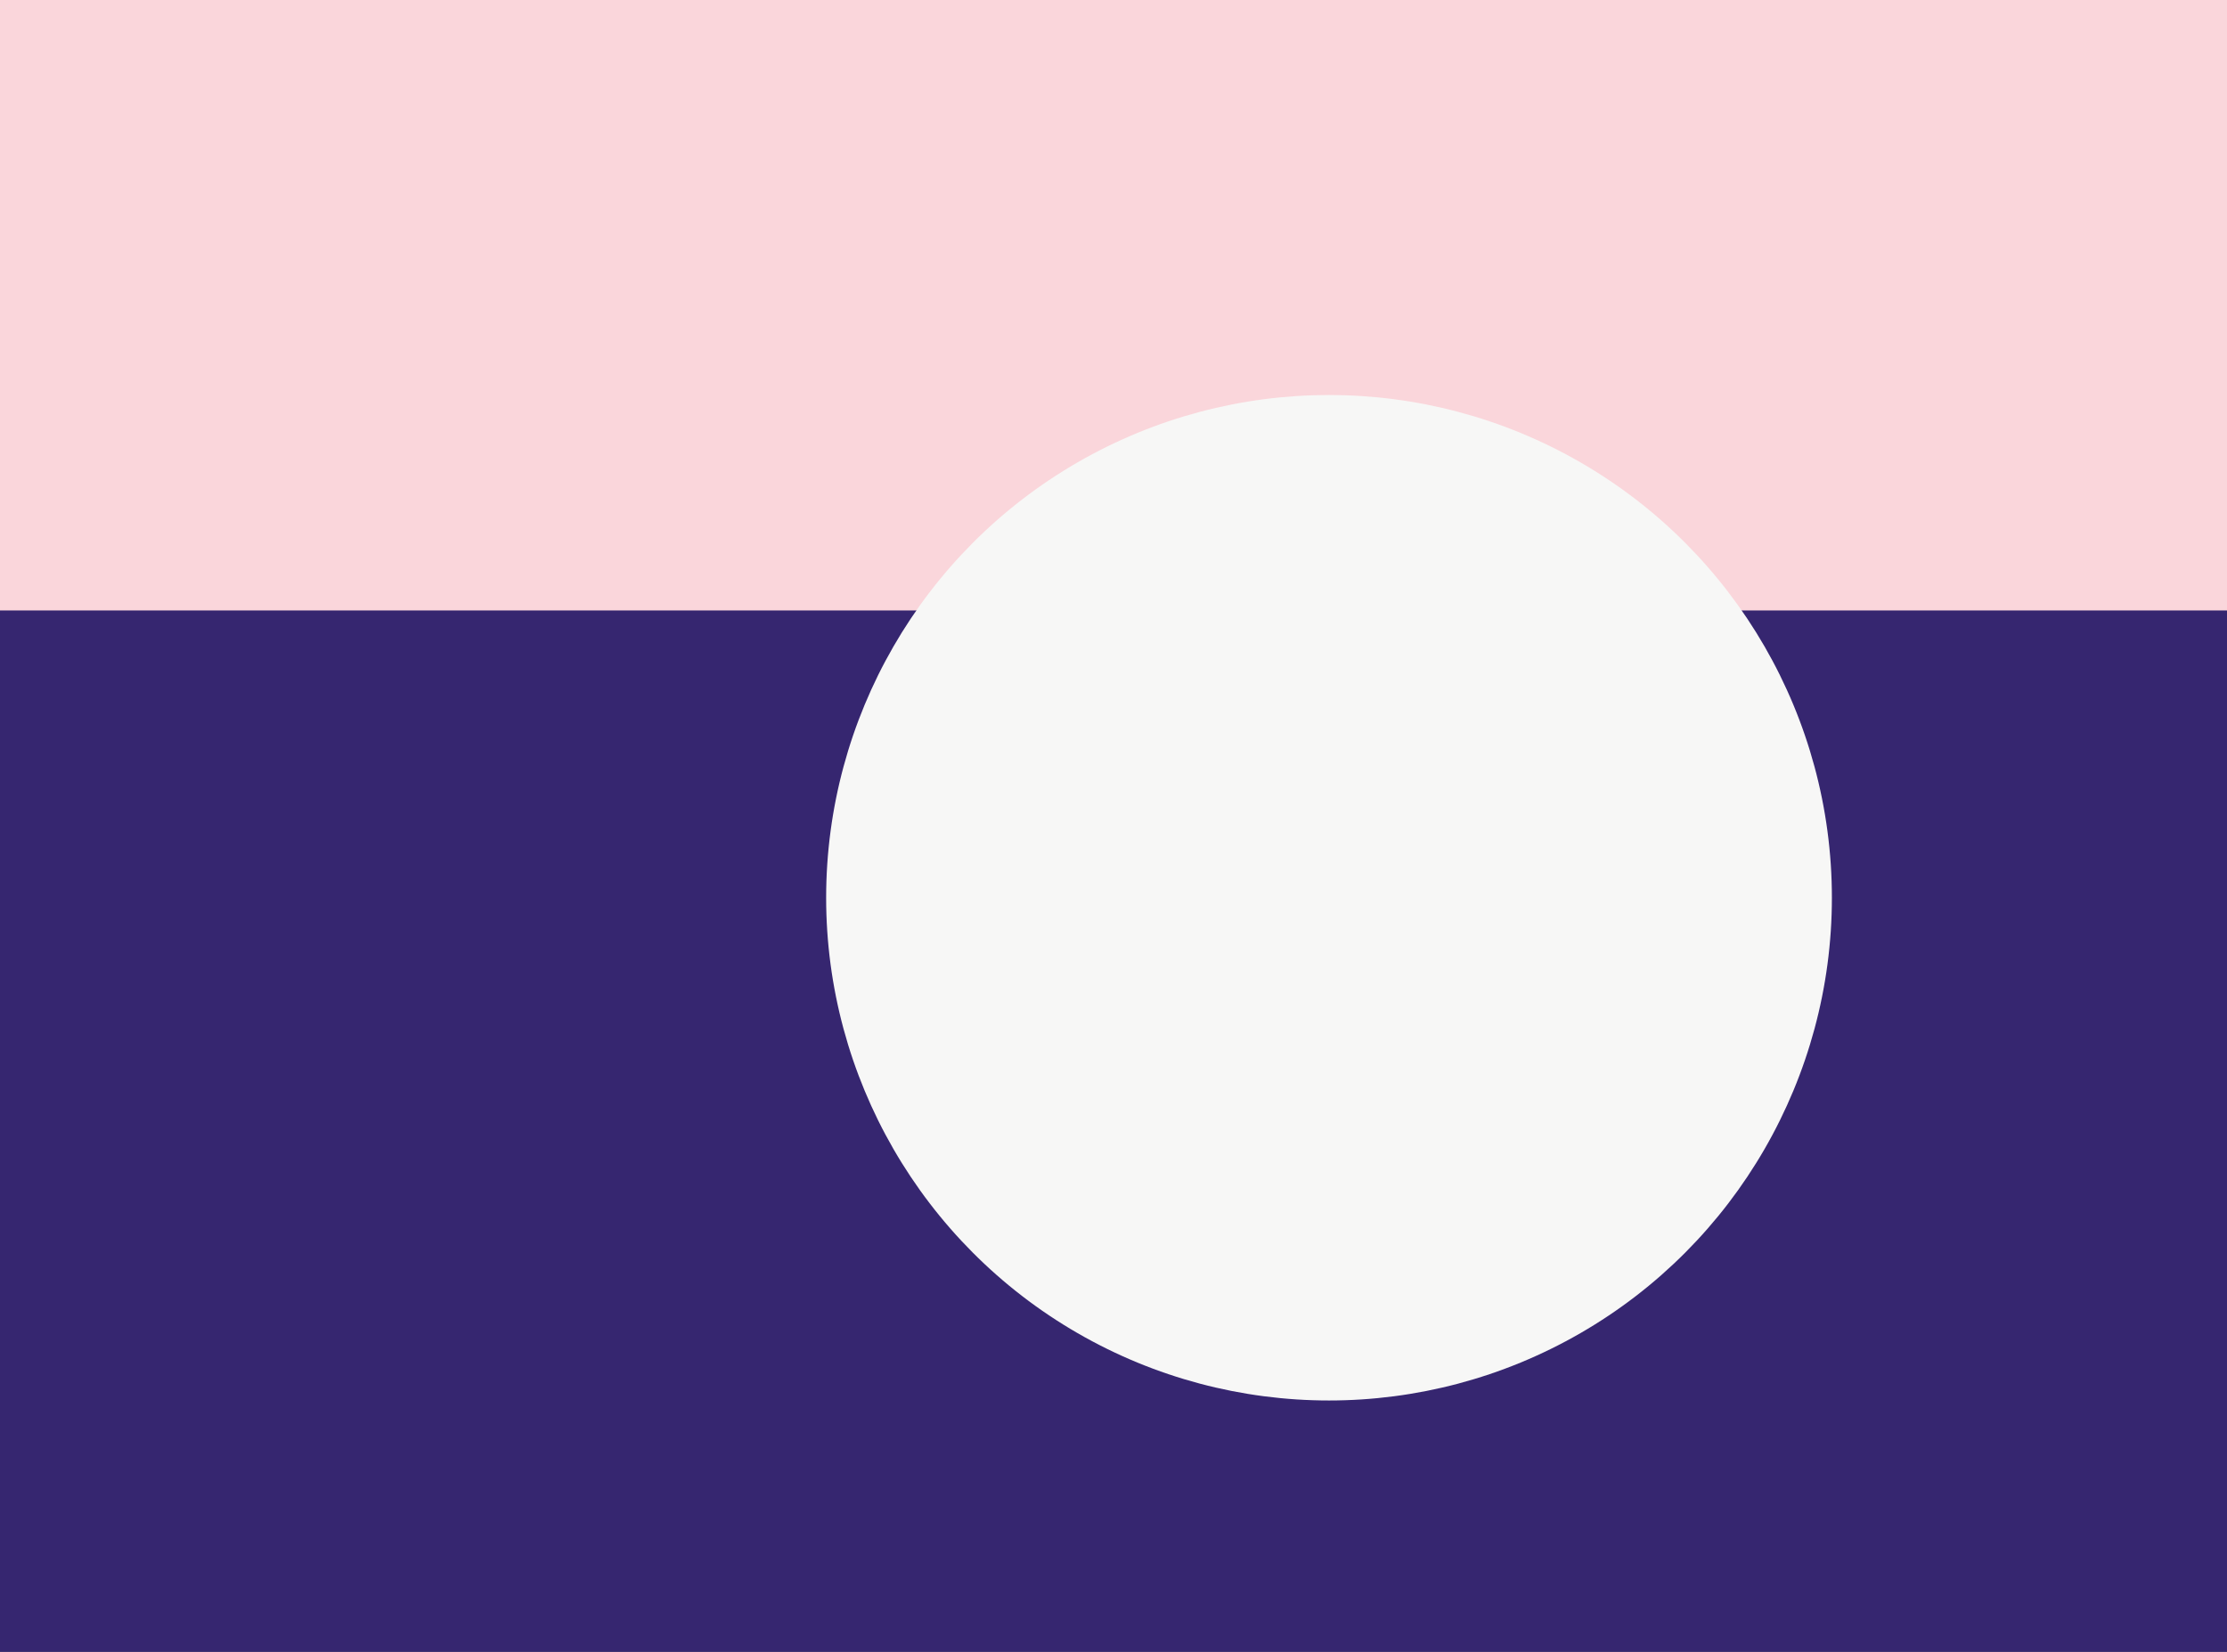 <svg xmlns="http://www.w3.org/2000/svg" width="62" height="46" viewBox="0 0 62 46">
  <rect x="0" y="0" width="62" height="46" fill="#808080" stroke="none"/>
  <g id="Group_348" data-name="Group 348" transform="translate(-594 -3242)">
    <rect id="Rectangle_25" data-name="Rectangle 25" width="41" height="62" transform="translate(656 3242) rotate(90)" fill="#fad6db"/>
    <rect id="Rectangle_24" data-name="Rectangle 24" width="29" height="62" transform="translate(656 3259) rotate(90)" fill="#362670"/>
    <circle id="Ellipse_66" data-name="Ellipse 66" cx="14" cy="14" r="14" transform="translate(617 3253)" fill="#f7f7f6"/>
  </g>
</svg>
